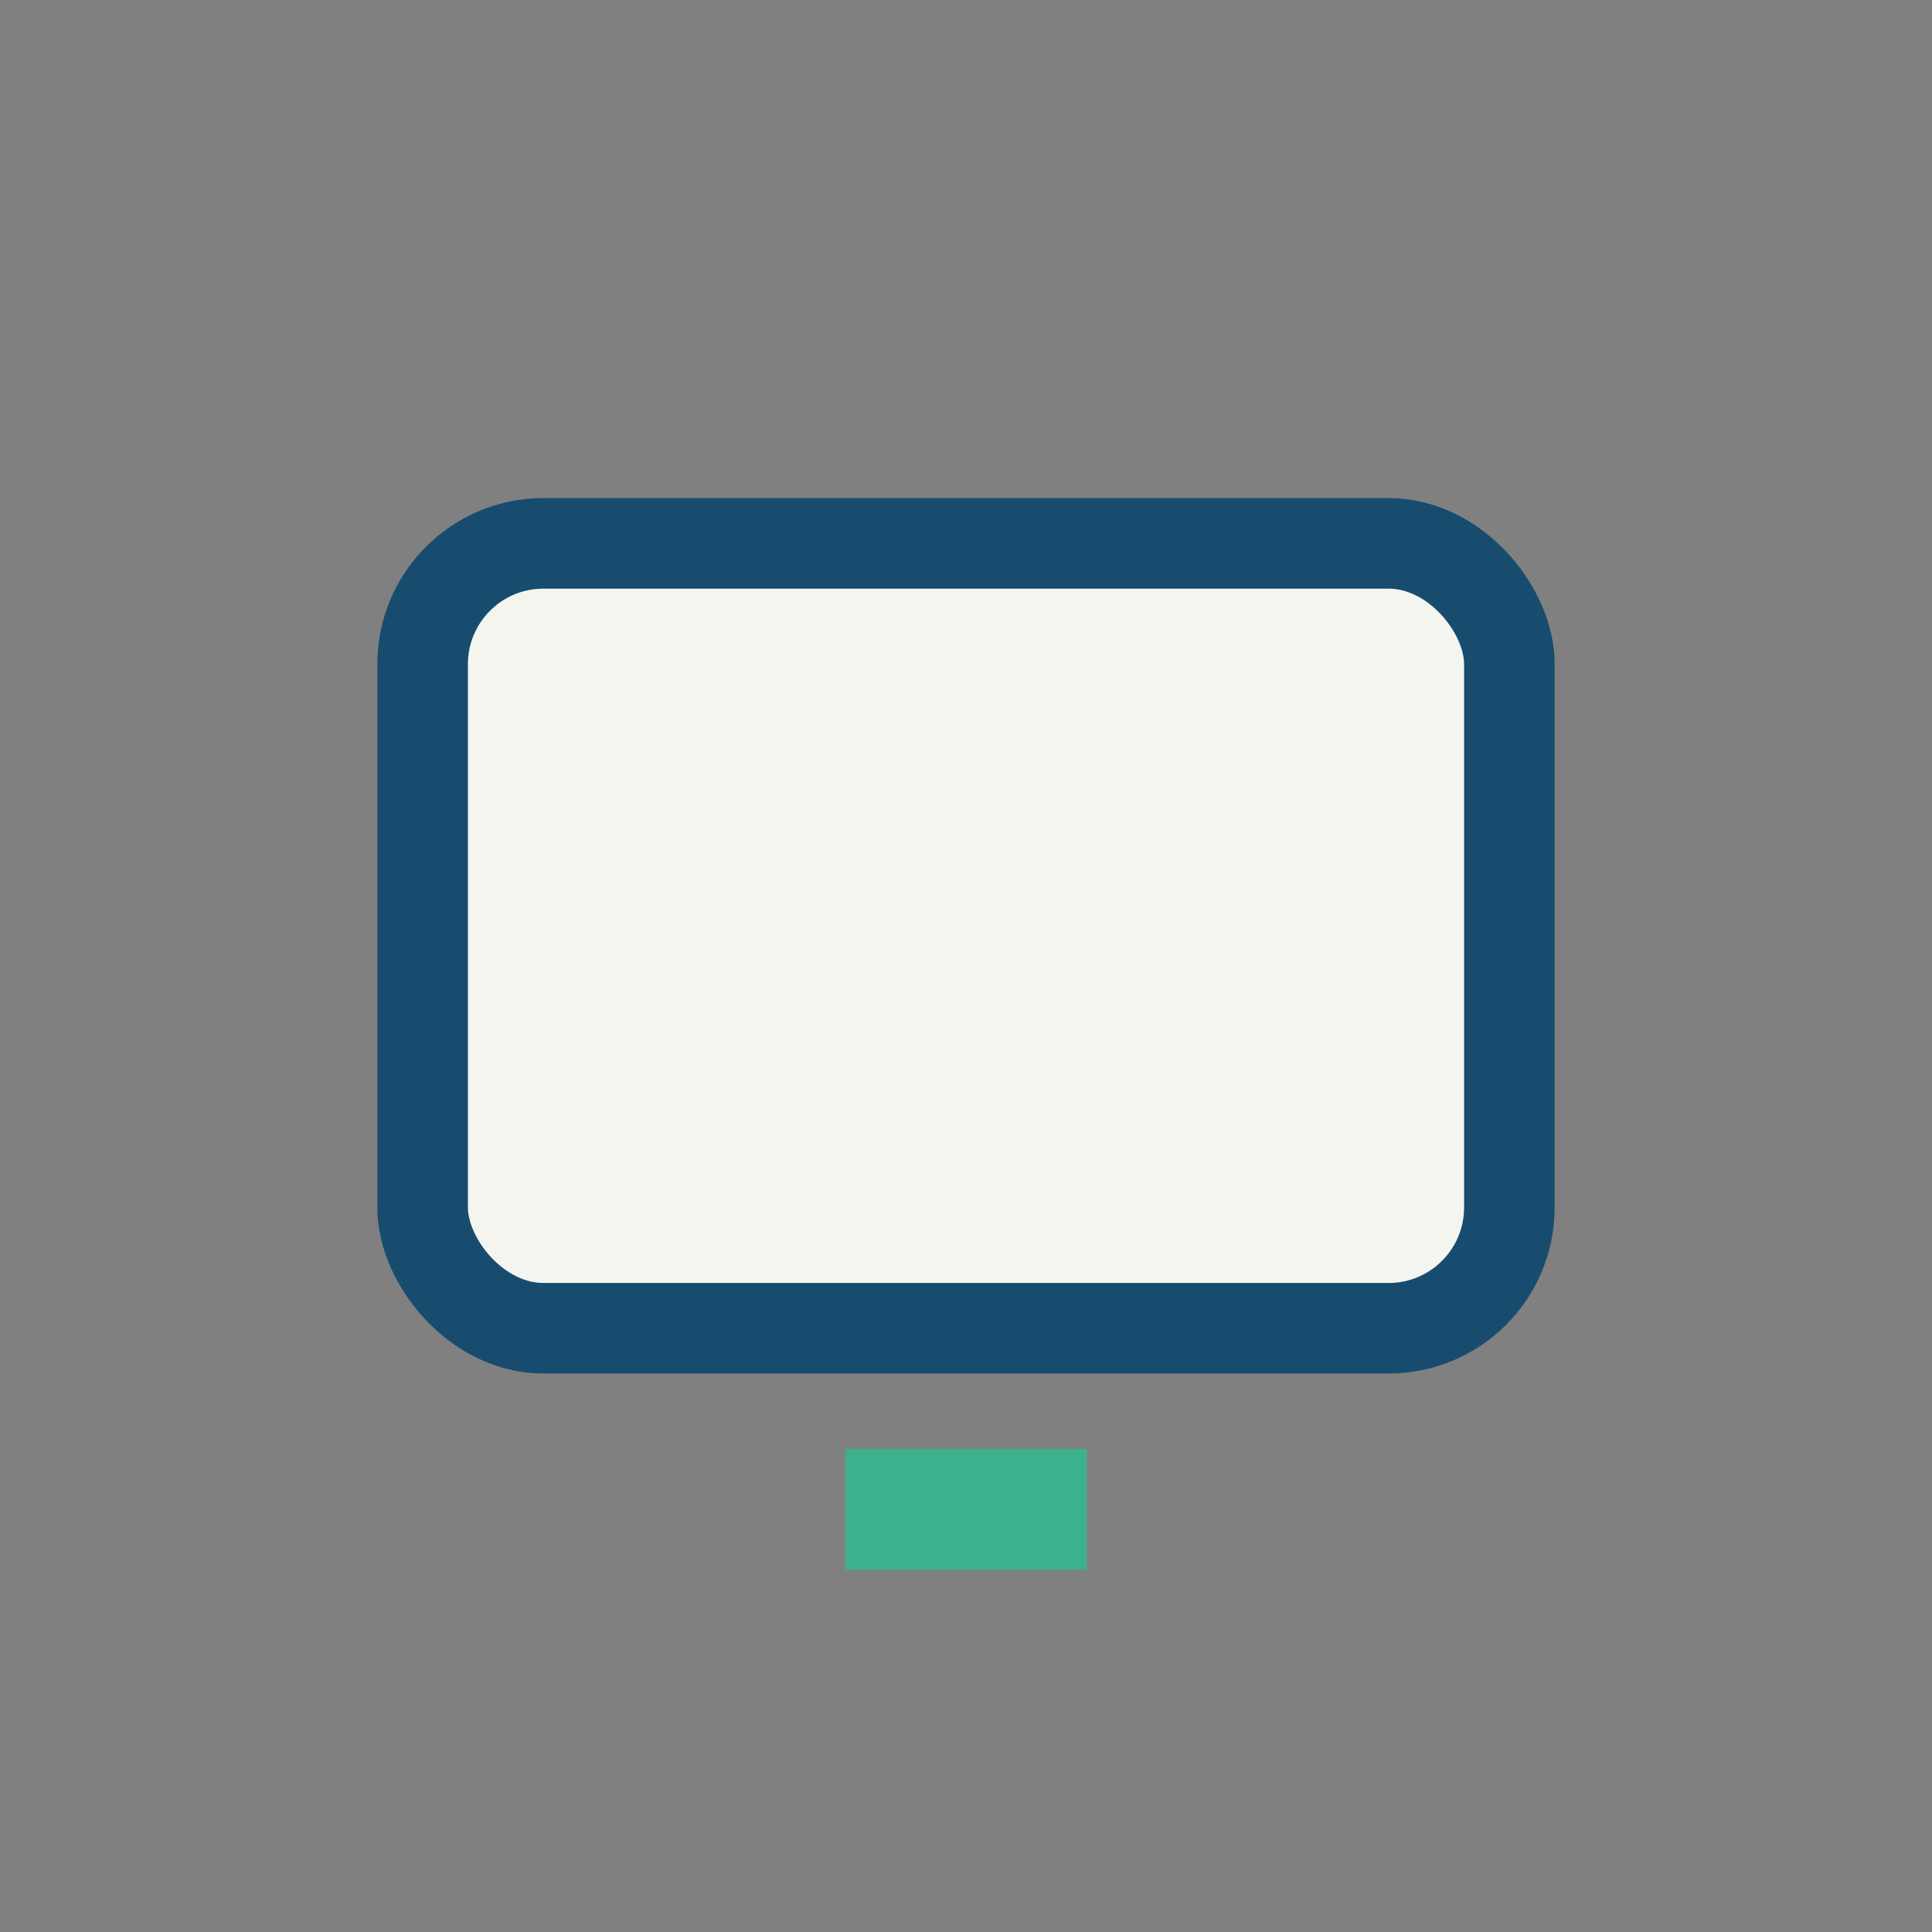 <?xml version="1.0" encoding="UTF-8"?>
<svg xmlns="http://www.w3.org/2000/svg" width="32" height="32" viewBox="0 0 32 32"><rect x="0" y="0" width="32" height="32" fill="#808080" stroke="none"/><rect x="7" y="9" width="18" height="13" rx="2" fill="#F5F5F0" stroke="#174C6F" stroke-width="1.5"/><rect x="14" y="24" width="4" height="2" fill="#3AB28D"/></svg>